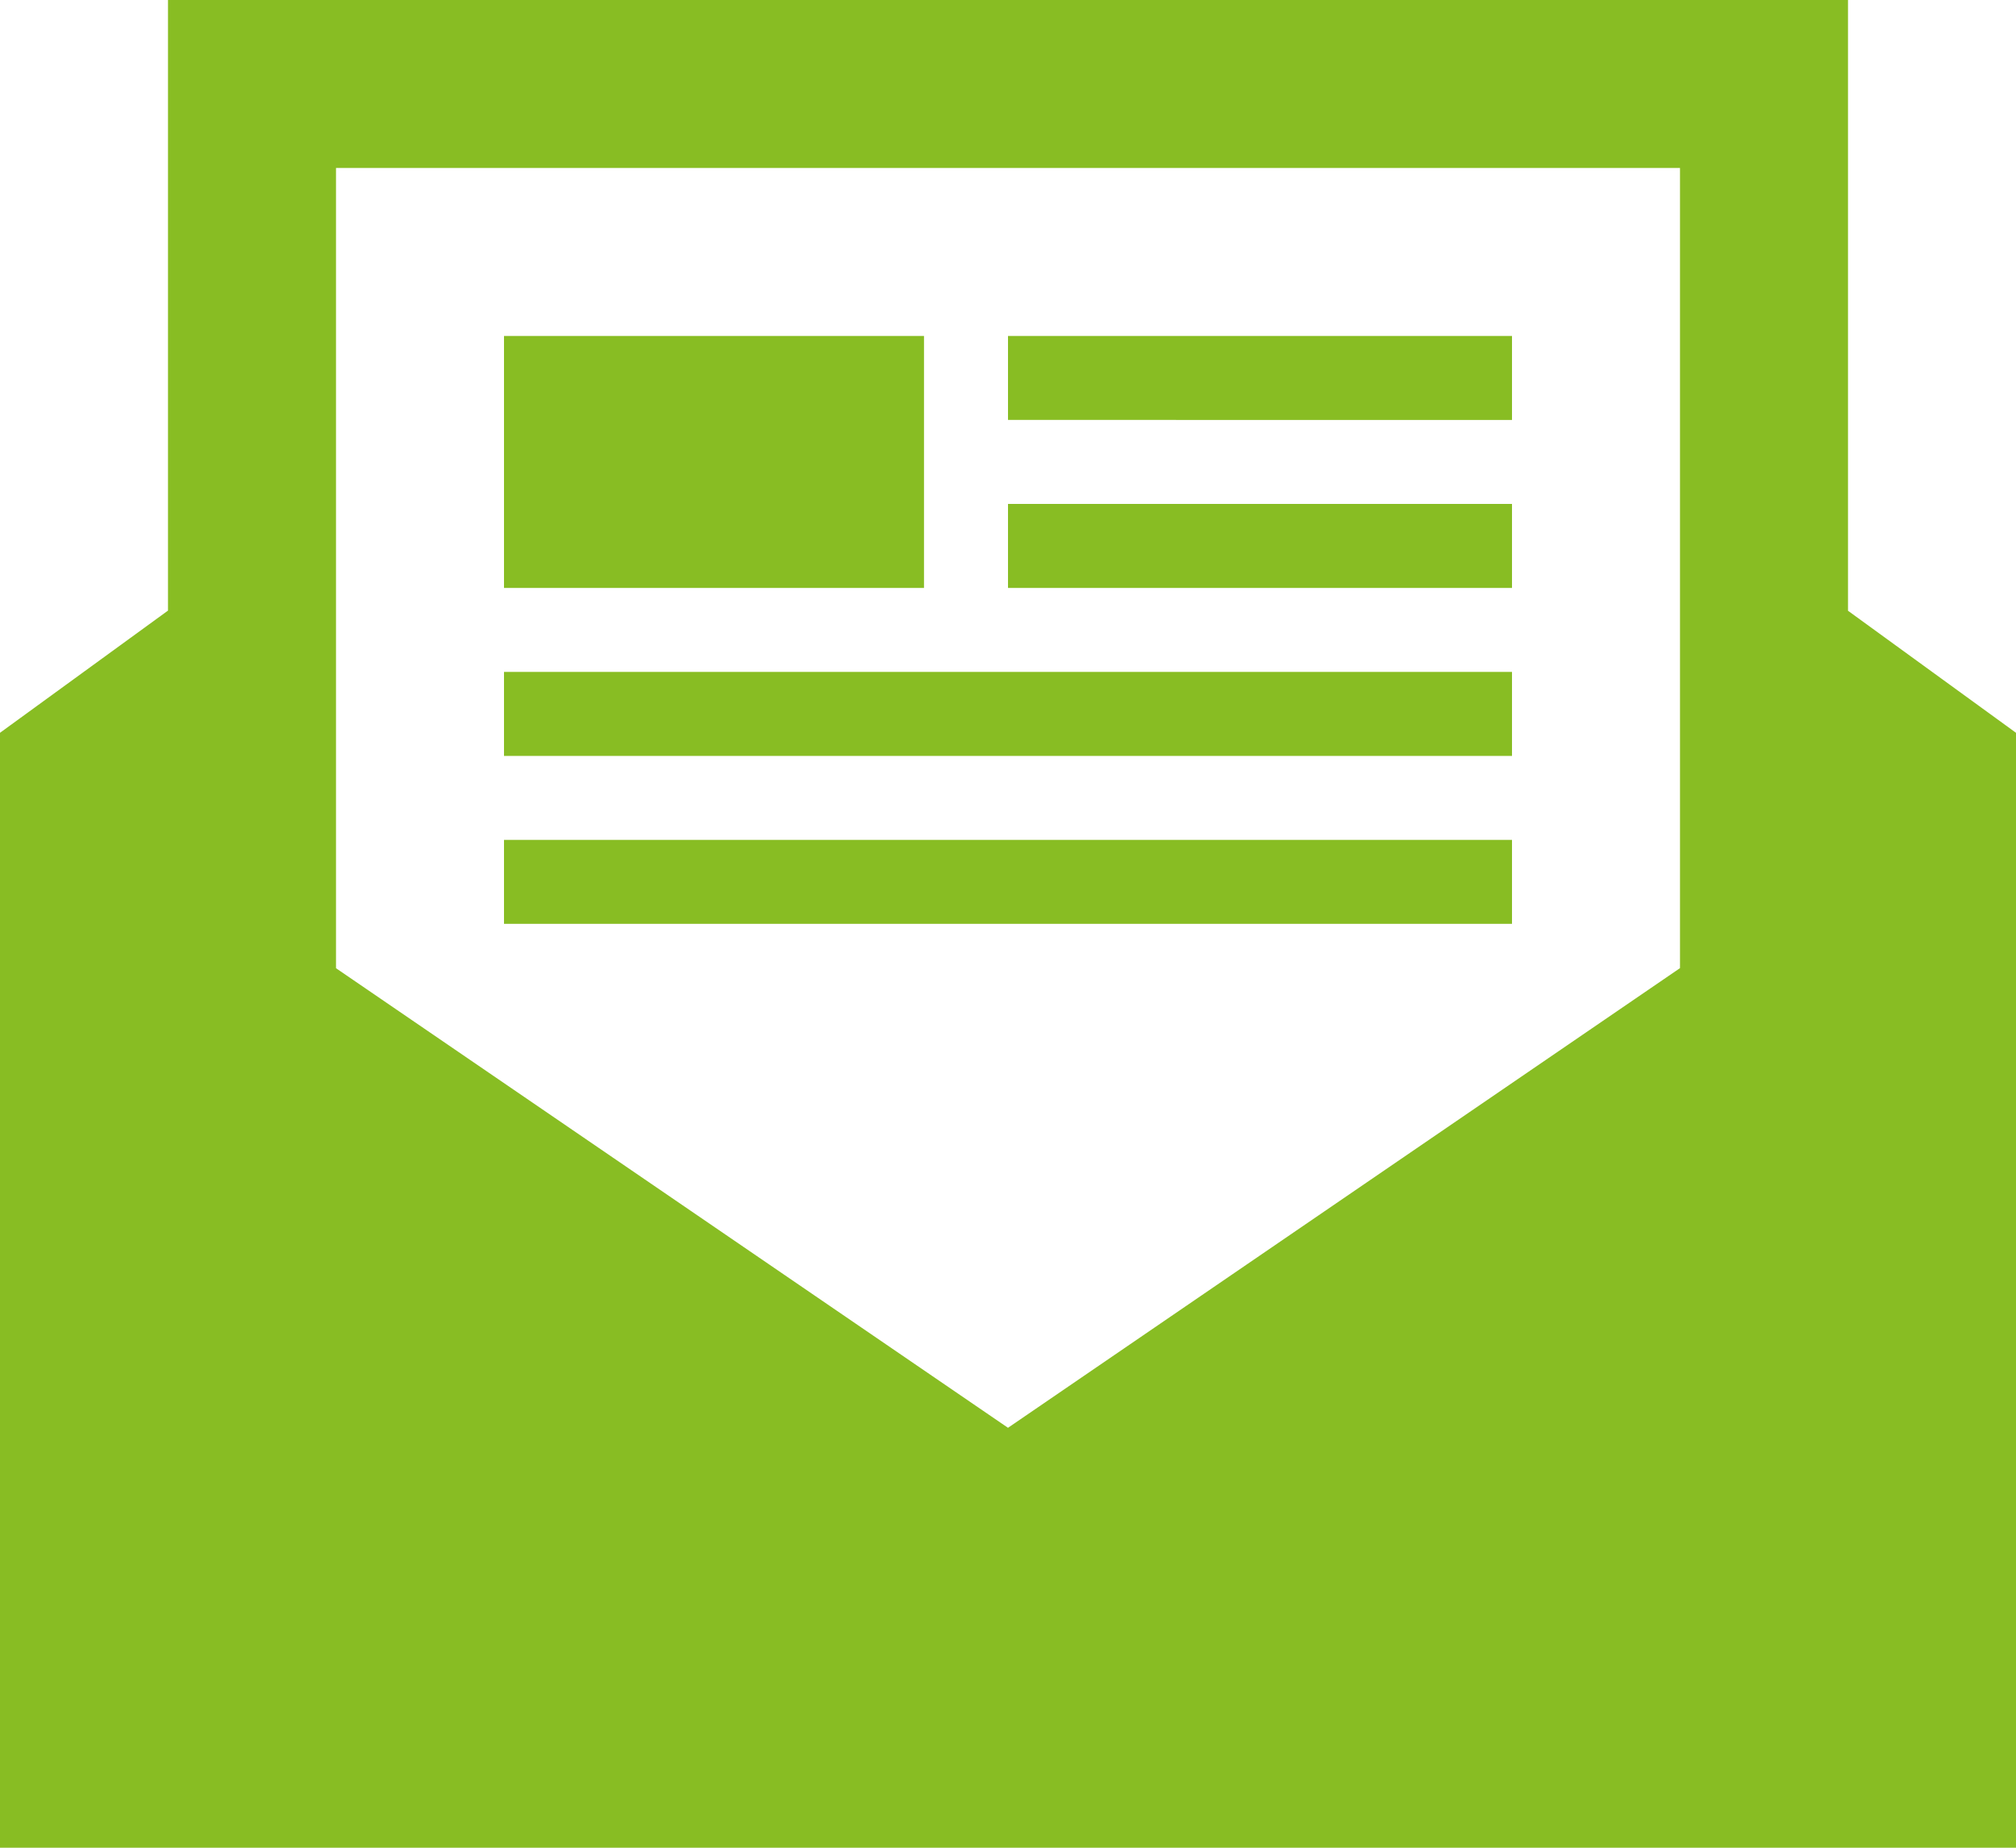 <svg xmlns="http://www.w3.org/2000/svg" width="24" height="22" viewBox="0 0 24 22">
  <path id="iconmonstr-email-15" d="M24,23H0V9.725L2,8.27V1H22V8.272l2,1.453ZM4,12.528V3H20v9.527L12,18ZM18,12H6V11H18Zm0-3v1H6V9ZM11,8H6V5h5Zm7,0H12V7h6Zm0-2H12V5h6Z" transform="translate(0 -1)" fill="#88bd23" fill-rule="evenodd"/>
</svg>
